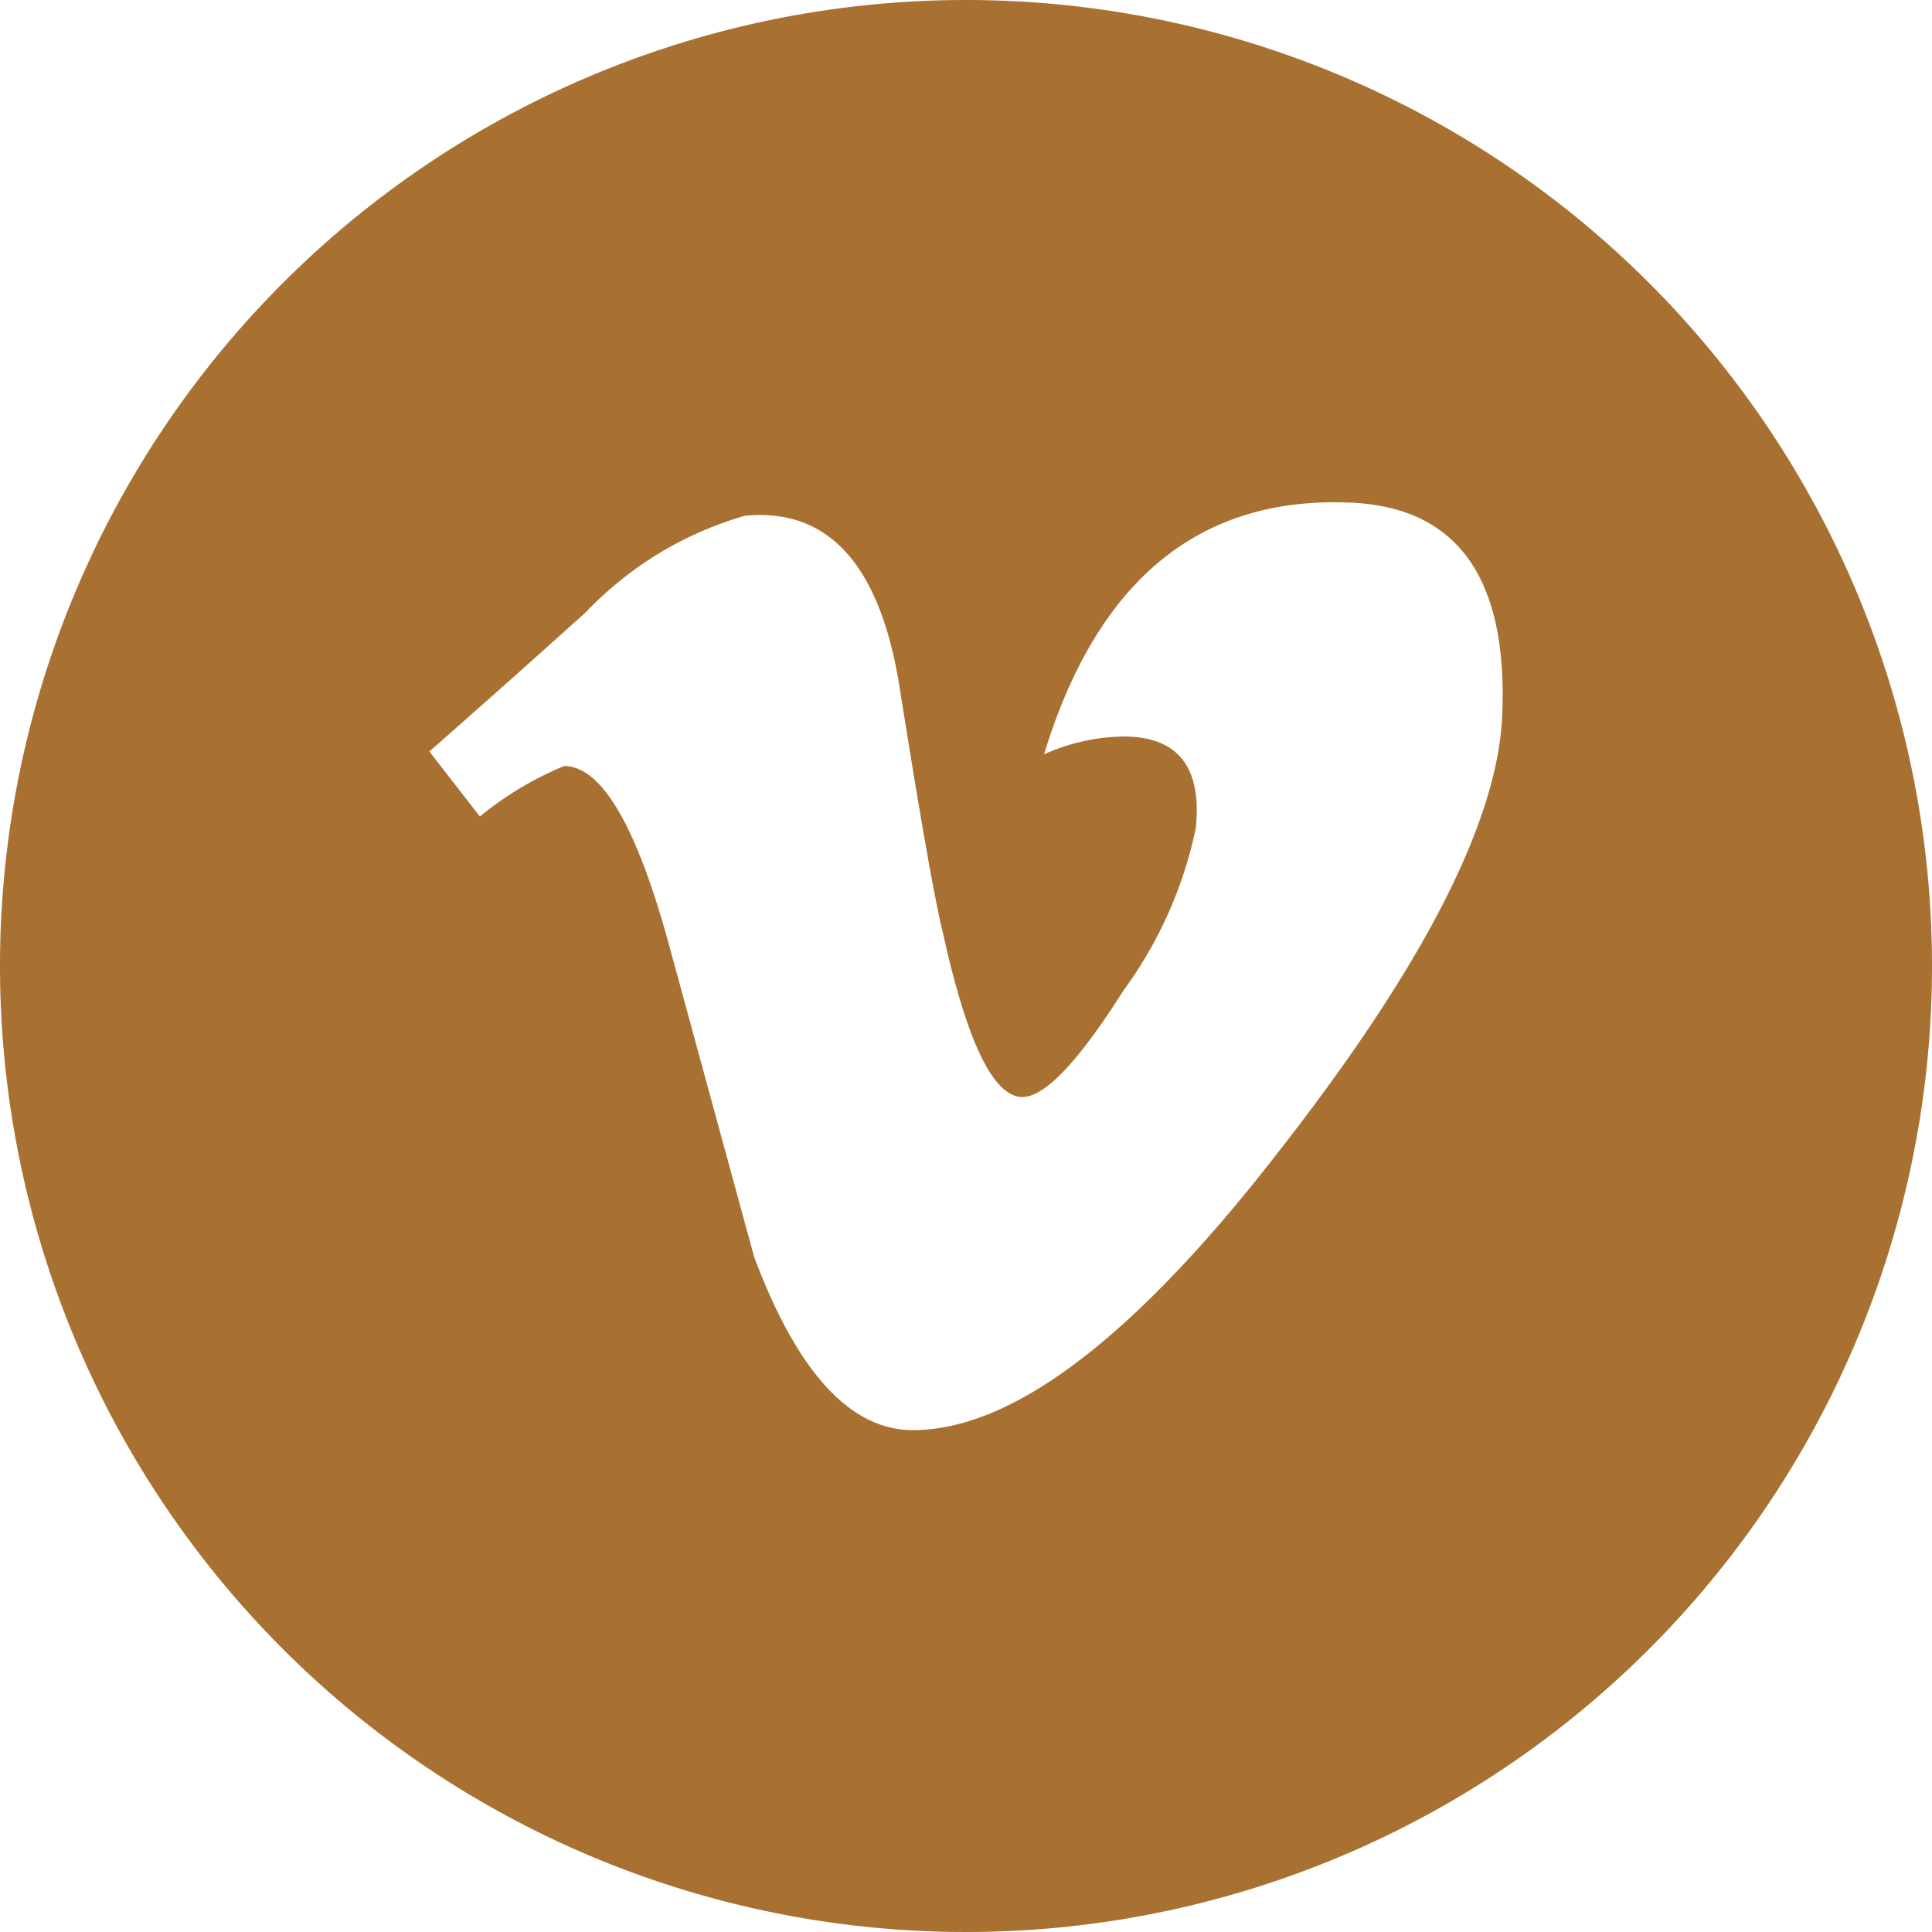<svg xmlns="http://www.w3.org/2000/svg" width="32.51" height="32.51" viewBox="0 0 32.51 32.51"><defs><style>.a{fill:#a87131;}</style></defs><path class="a" d="M16.255,0A16.255,16.255,0,1,0,32.51,16.255,16.255,16.255,0,0,0,16.255,0Zm9.022,12.058q-.121,2.637-3.683,7.22-3.683,4.786-6.232,4.787-1.58,0-2.672-2.915-.729-2.672-1.458-5.345-.811-2.914-1.74-2.915a5.589,5.589,0,0,0-1.417.85l-.85-1.095Q8.562,11.471,9.86,10.3a5.978,5.978,0,0,1,2.677-1.622q2.108-.2,2.6,2.882.527,3.328.73,4.139.608,2.762,1.338,2.76.566,0,1.7-1.792a7.06,7.06,0,0,0,1.216-2.727q.162-1.546-1.216-1.547a3.38,3.38,0,0,0-1.337.3q1.332-4.36,5.087-4.238Q25.436,8.53,25.277,12.058Z"/></svg>